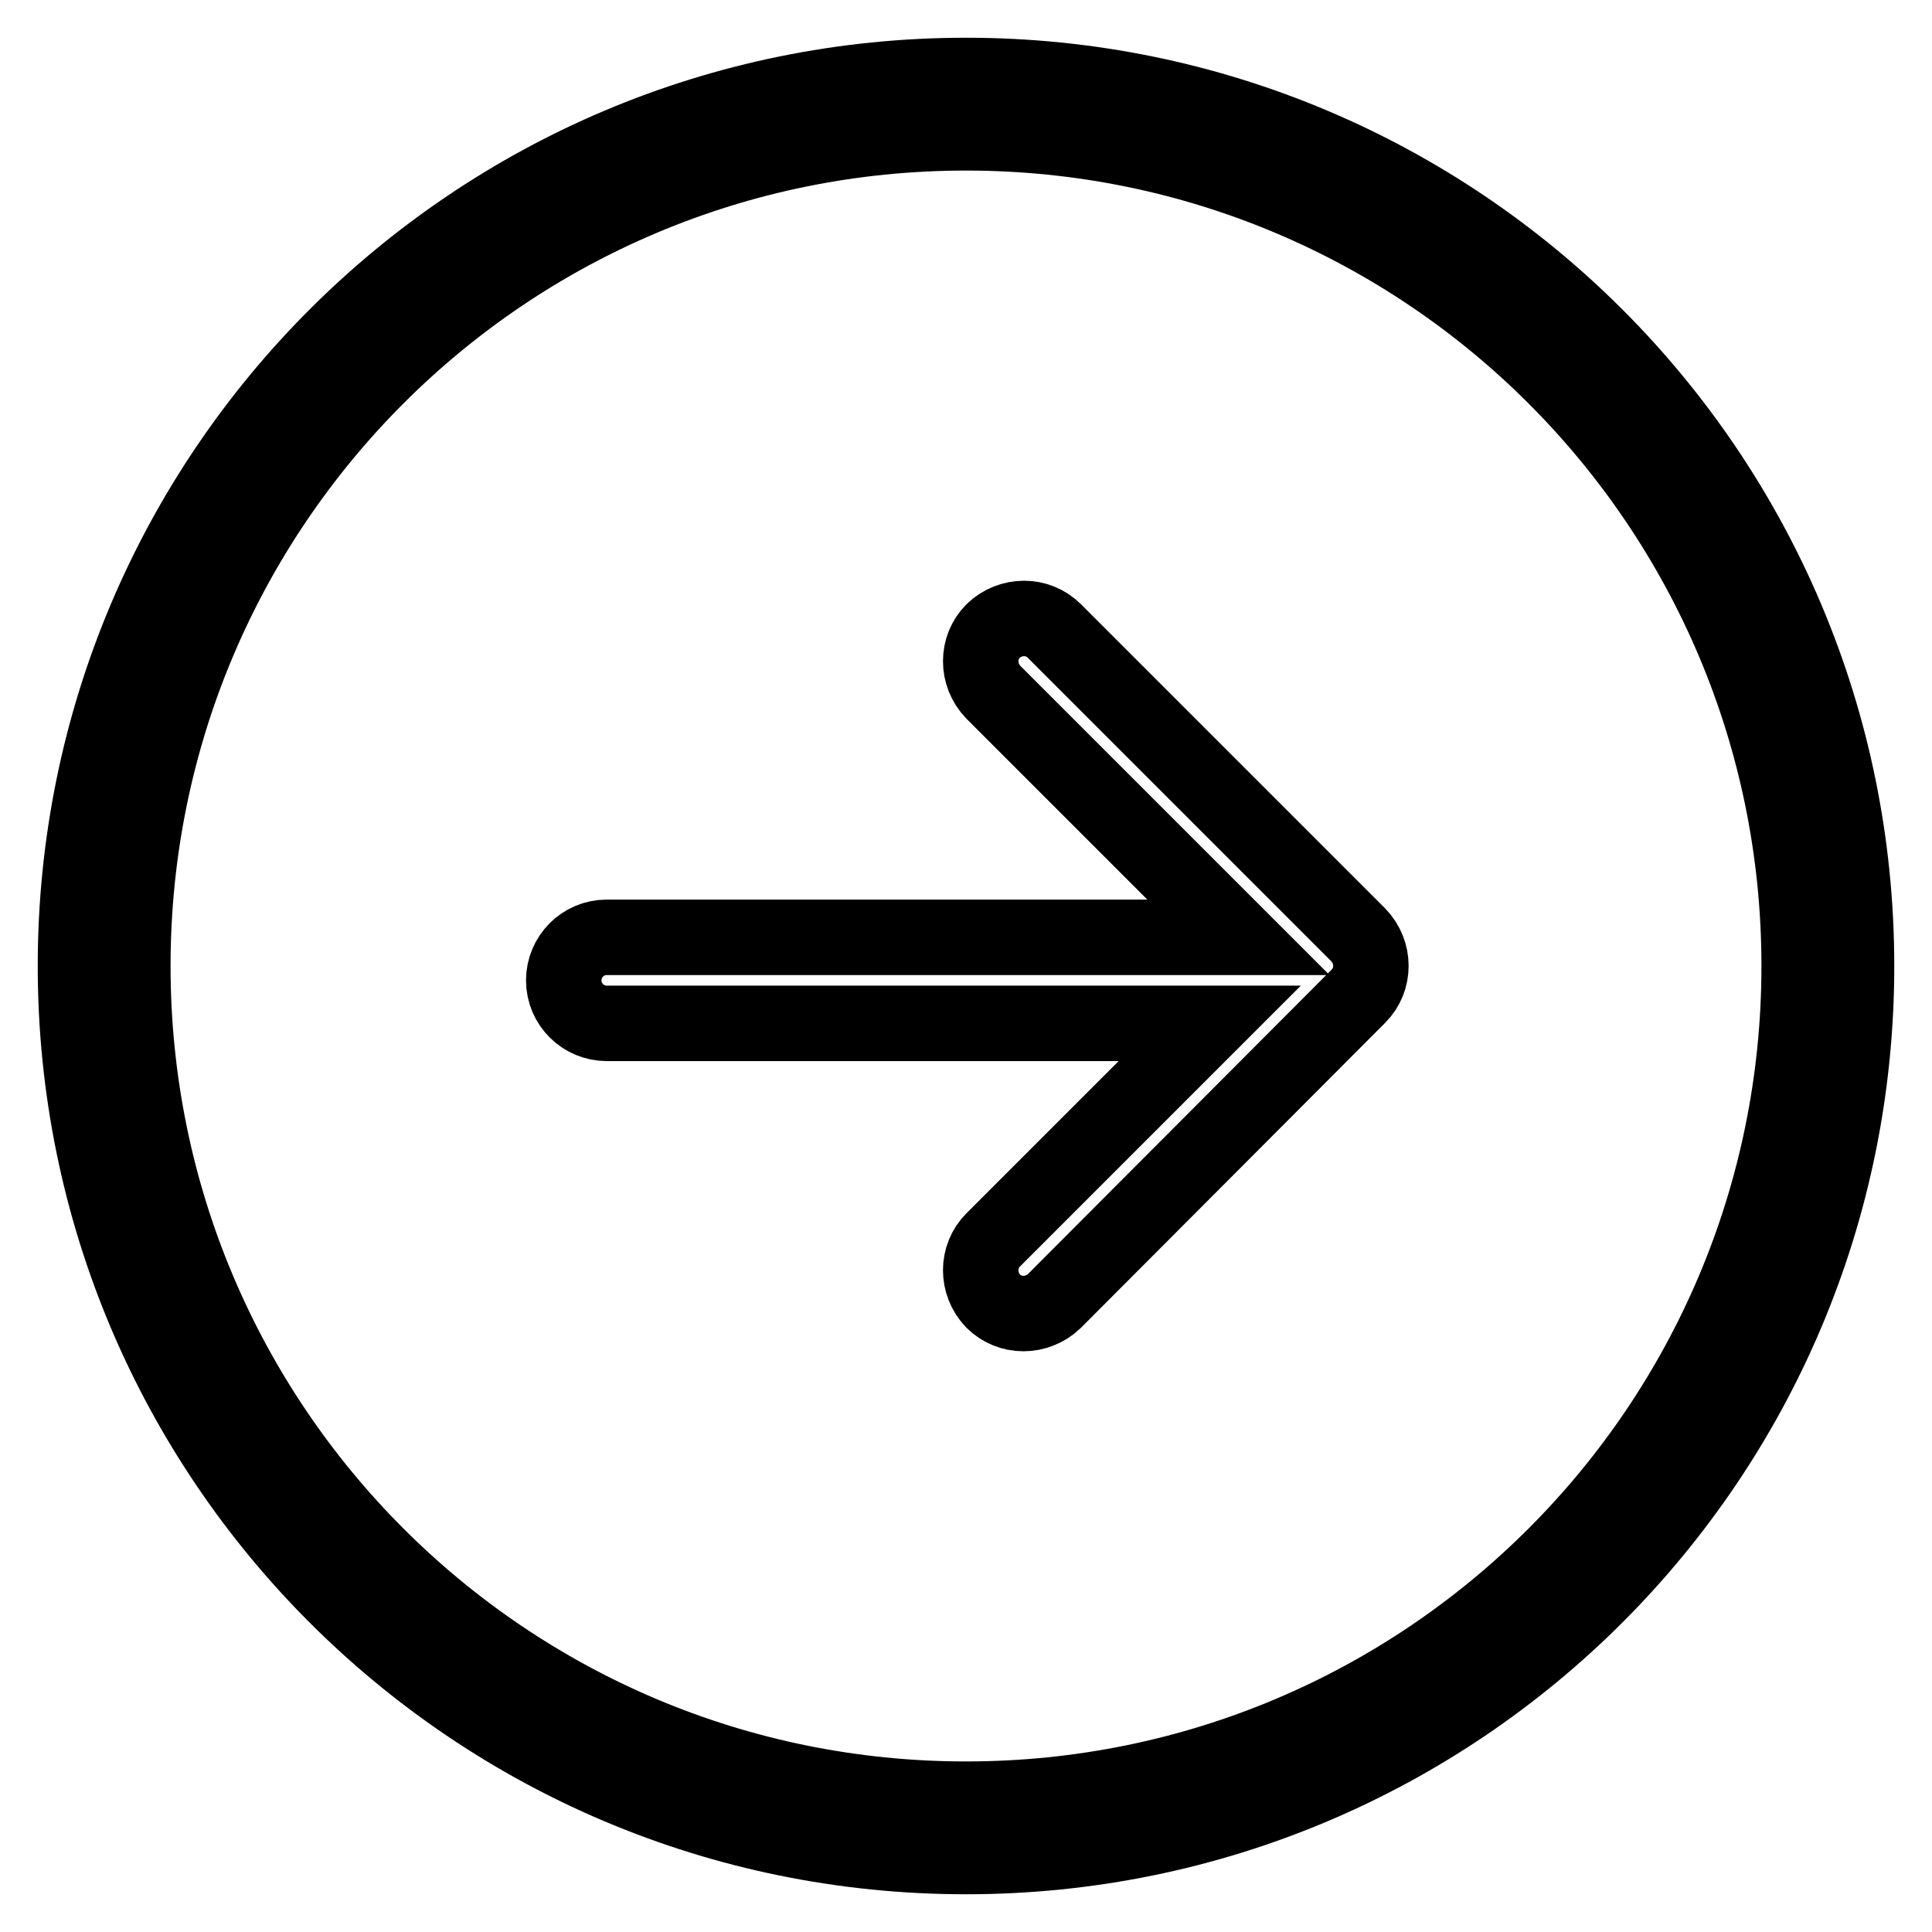 <?xml version="1.0" encoding="utf-8"?>
<!-- Svg Vector Icons : http://www.onlinewebfonts.com/icon -->
<!DOCTYPE svg PUBLIC "-//W3C//DTD SVG 1.1//EN" "http://www.w3.org/Graphics/SVG/1.1/DTD/svg11.dtd">
<svg version="1.1" xmlns="http://www.w3.org/2000/svg" xmlns:xlink="http://www.w3.org/1999/xlink" x="0px" y="0px" viewBox="0 0 256 256" enable-background="new 0 0 256 256" xml:space="preserve">
<g> <path stroke-width="10" fill-opacity="0" stroke="#000000"  d="M139.7,83.6c-2.2-2.2-5.8-2.2-8.1,0c-2.2,2.2-2.2,5.8,0,8.1l32.5,32.5H80.4c-3.2,0-5.7,2.6-5.7,5.7 c0,3.2,2.6,5.7,5.7,5.7h79.9l-28.7,28.7c-2.2,2.2-2.2,5.8,0,8.1c2.2,2.2,5.8,2.2,8.1,0L180,132c2.2-2.2,2.2-5.8,0-8.1L139.7,83.6z  M128,10C62.8,10,10,62.8,10,128c0,65.2,52.8,118,118,118c65.2,0,118-52.8,118-118C246,62.8,193.2,10,128,10z M128,238.4 C67,238.4,17.6,189,17.6,128C17.6,67,67,17.6,128,17.6c61,0,110.4,49.4,110.4,110.4C238.4,189,189,238.4,128,238.4z"/></g>
</svg>